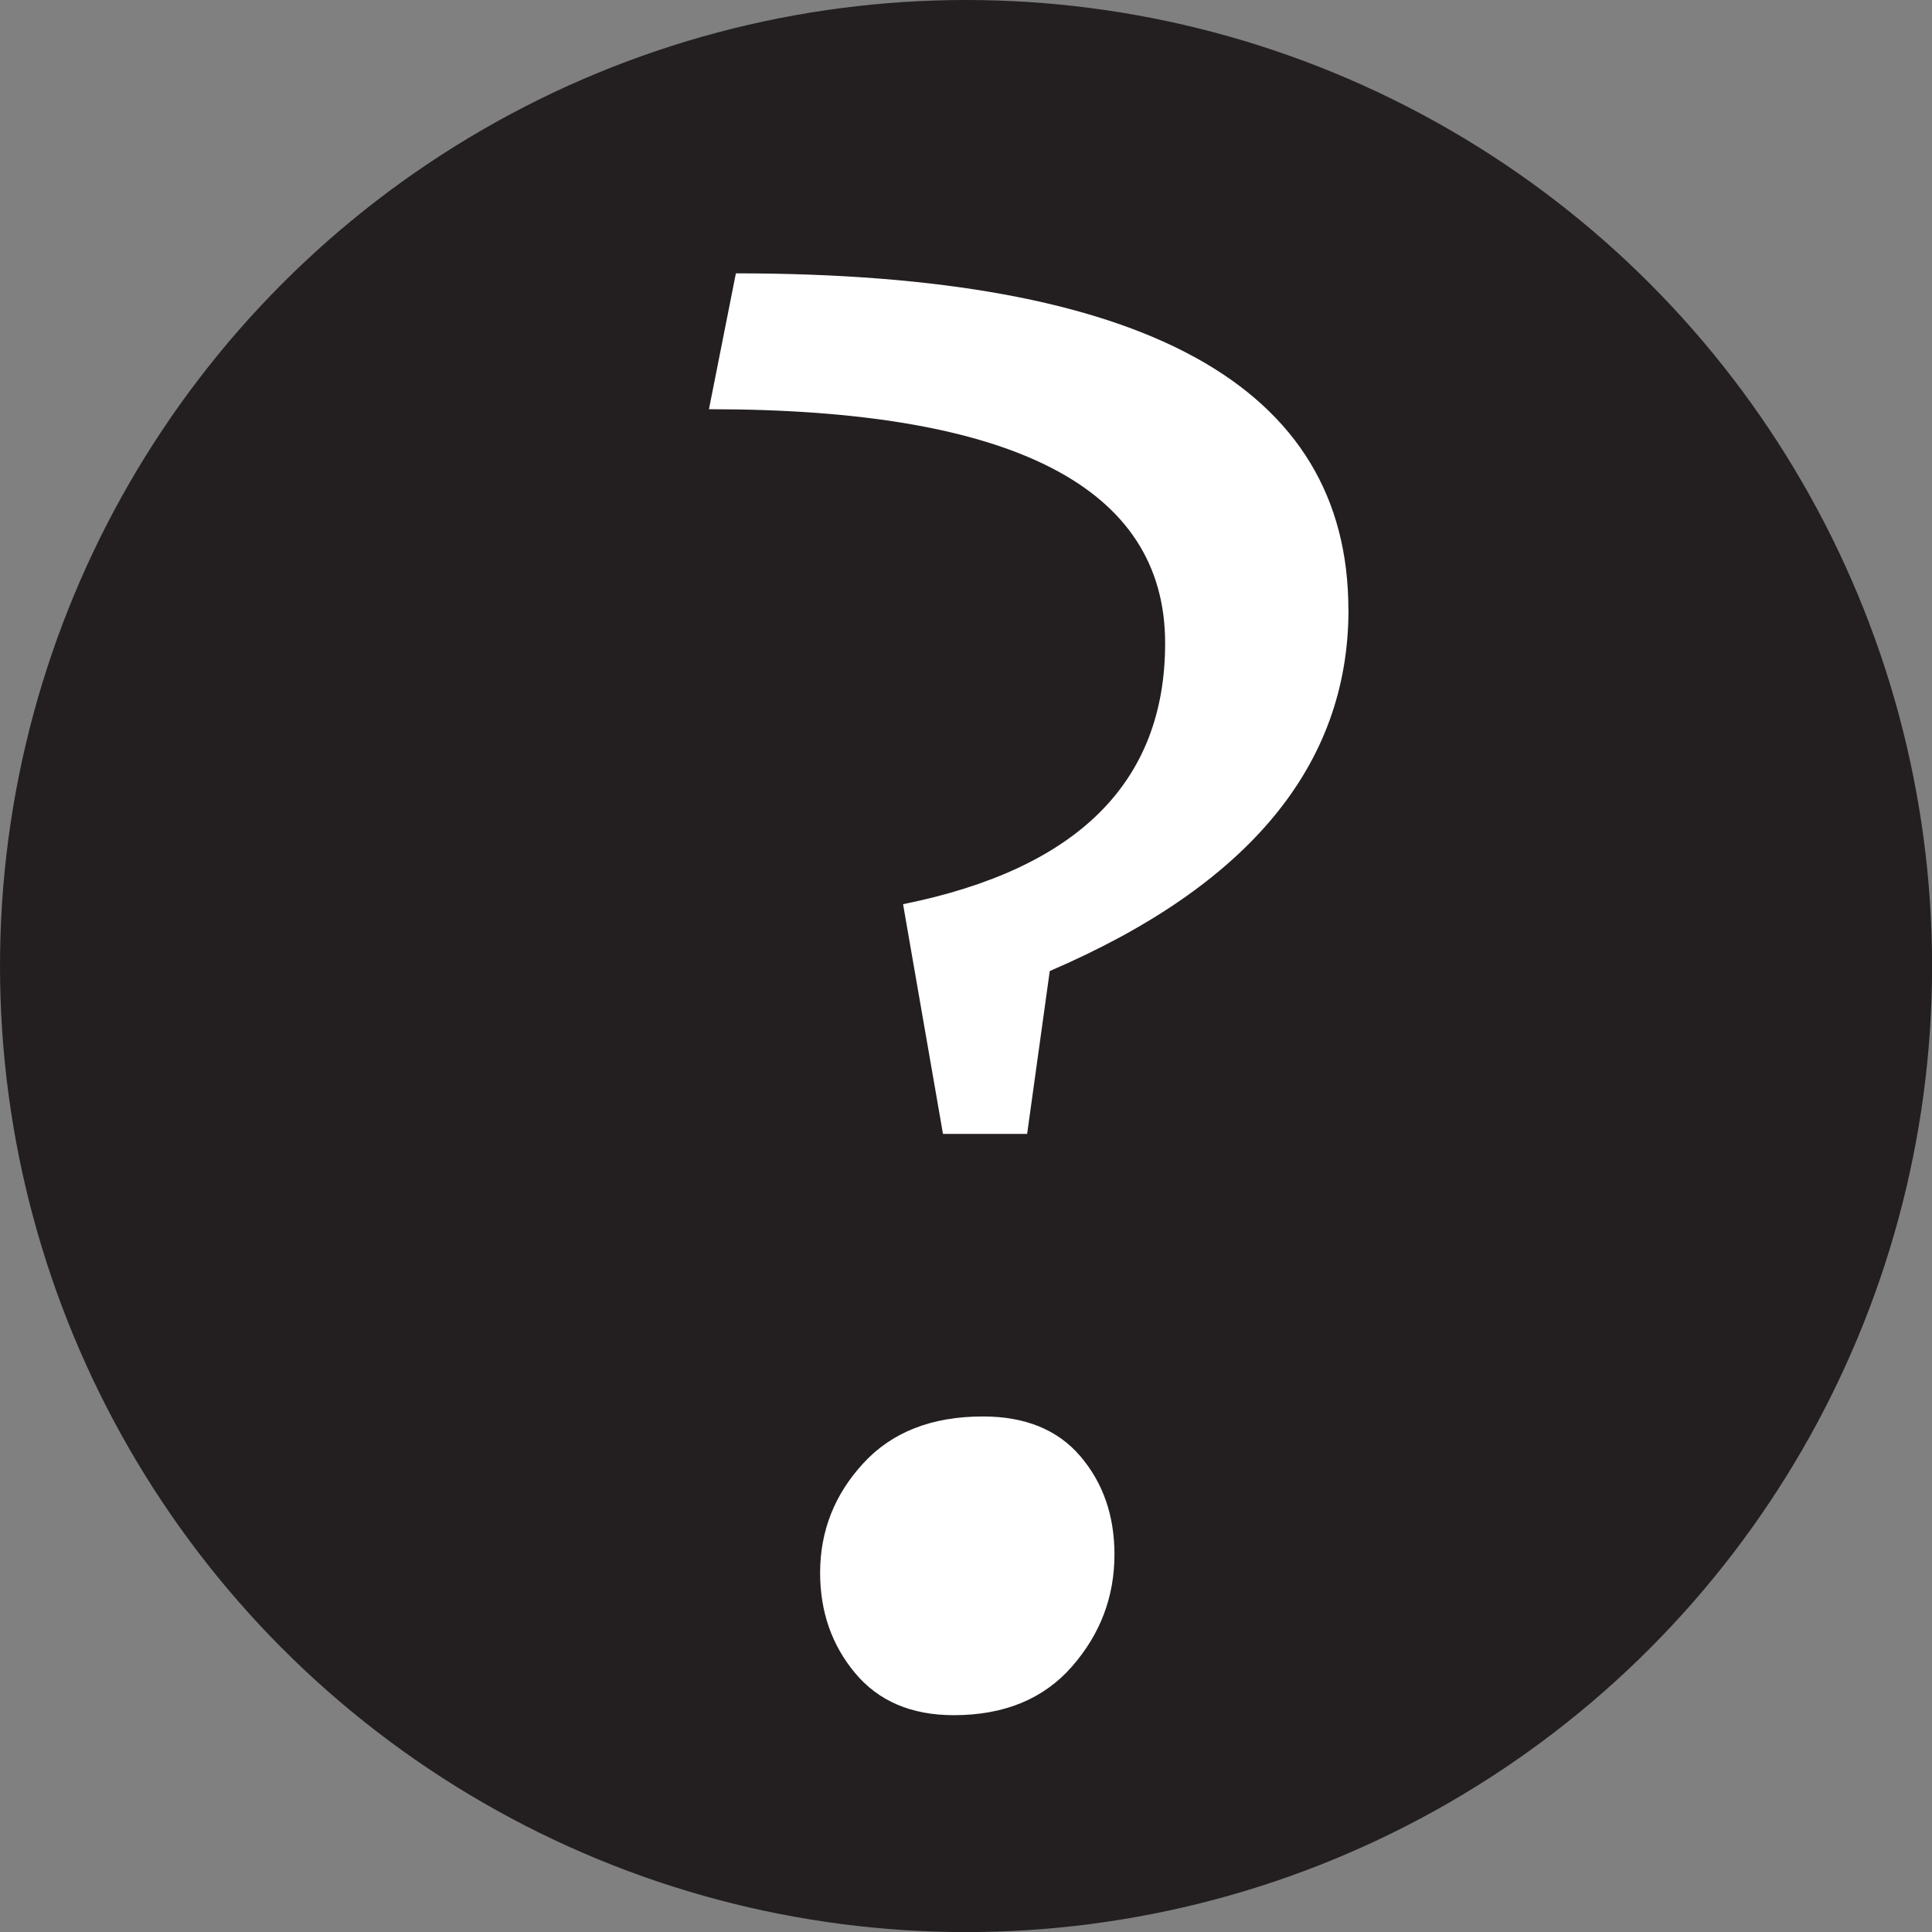 <?xml version="1.0" encoding="UTF-8"?>
<svg id="Layer_2" data-name="Layer 2" xmlns="http://www.w3.org/2000/svg" viewBox="0 0 224.55 224.55">
  <rect x="0" y="0" width="224.55" height="224.55" fill="#808080" stroke="none"/>
  <defs>
    <style>
      .cls-1 {
        fill: #231f20;
        stroke: #231f20;
        stroke-miterlimit: 10;
      }

      .cls-2 {
        fill: #fff;
        stroke-width: 0px;
      }
    </style>
  </defs>
  <g id="Layer_1-2" data-name="Layer 1">
    <circle class="cls-1" cx="112.28" cy="112.28" r="111.78"/>
    <path class="cls-2" d="m156.73,70.87c0,18.05-11.58,32.05-34.72,41.99l-2.63,18.93h-9.78l-4.64-26.7c20.3-4.09,30.46-14.2,30.46-30.33,0-18.13-17.67-27.2-53.02-27.2l3.13-15.79c47.46,0,71.19,13.04,71.19,39.11Zm-27.2,109.8c0,4.93-1.65,9.27-4.95,13.04-3.3,3.76-7.88,5.64-13.72,5.64-4.93,0-8.75-1.63-11.47-4.89-2.72-3.26-4.07-7.14-4.07-11.66,0-4.85,1.67-9.09,5.01-12.72,3.34-3.64,7.98-5.45,13.91-5.45,4.93,0,8.71,1.55,11.34,4.64,2.63,3.09,3.95,6.89,3.95,11.41Z"/>
  </g>
</svg>